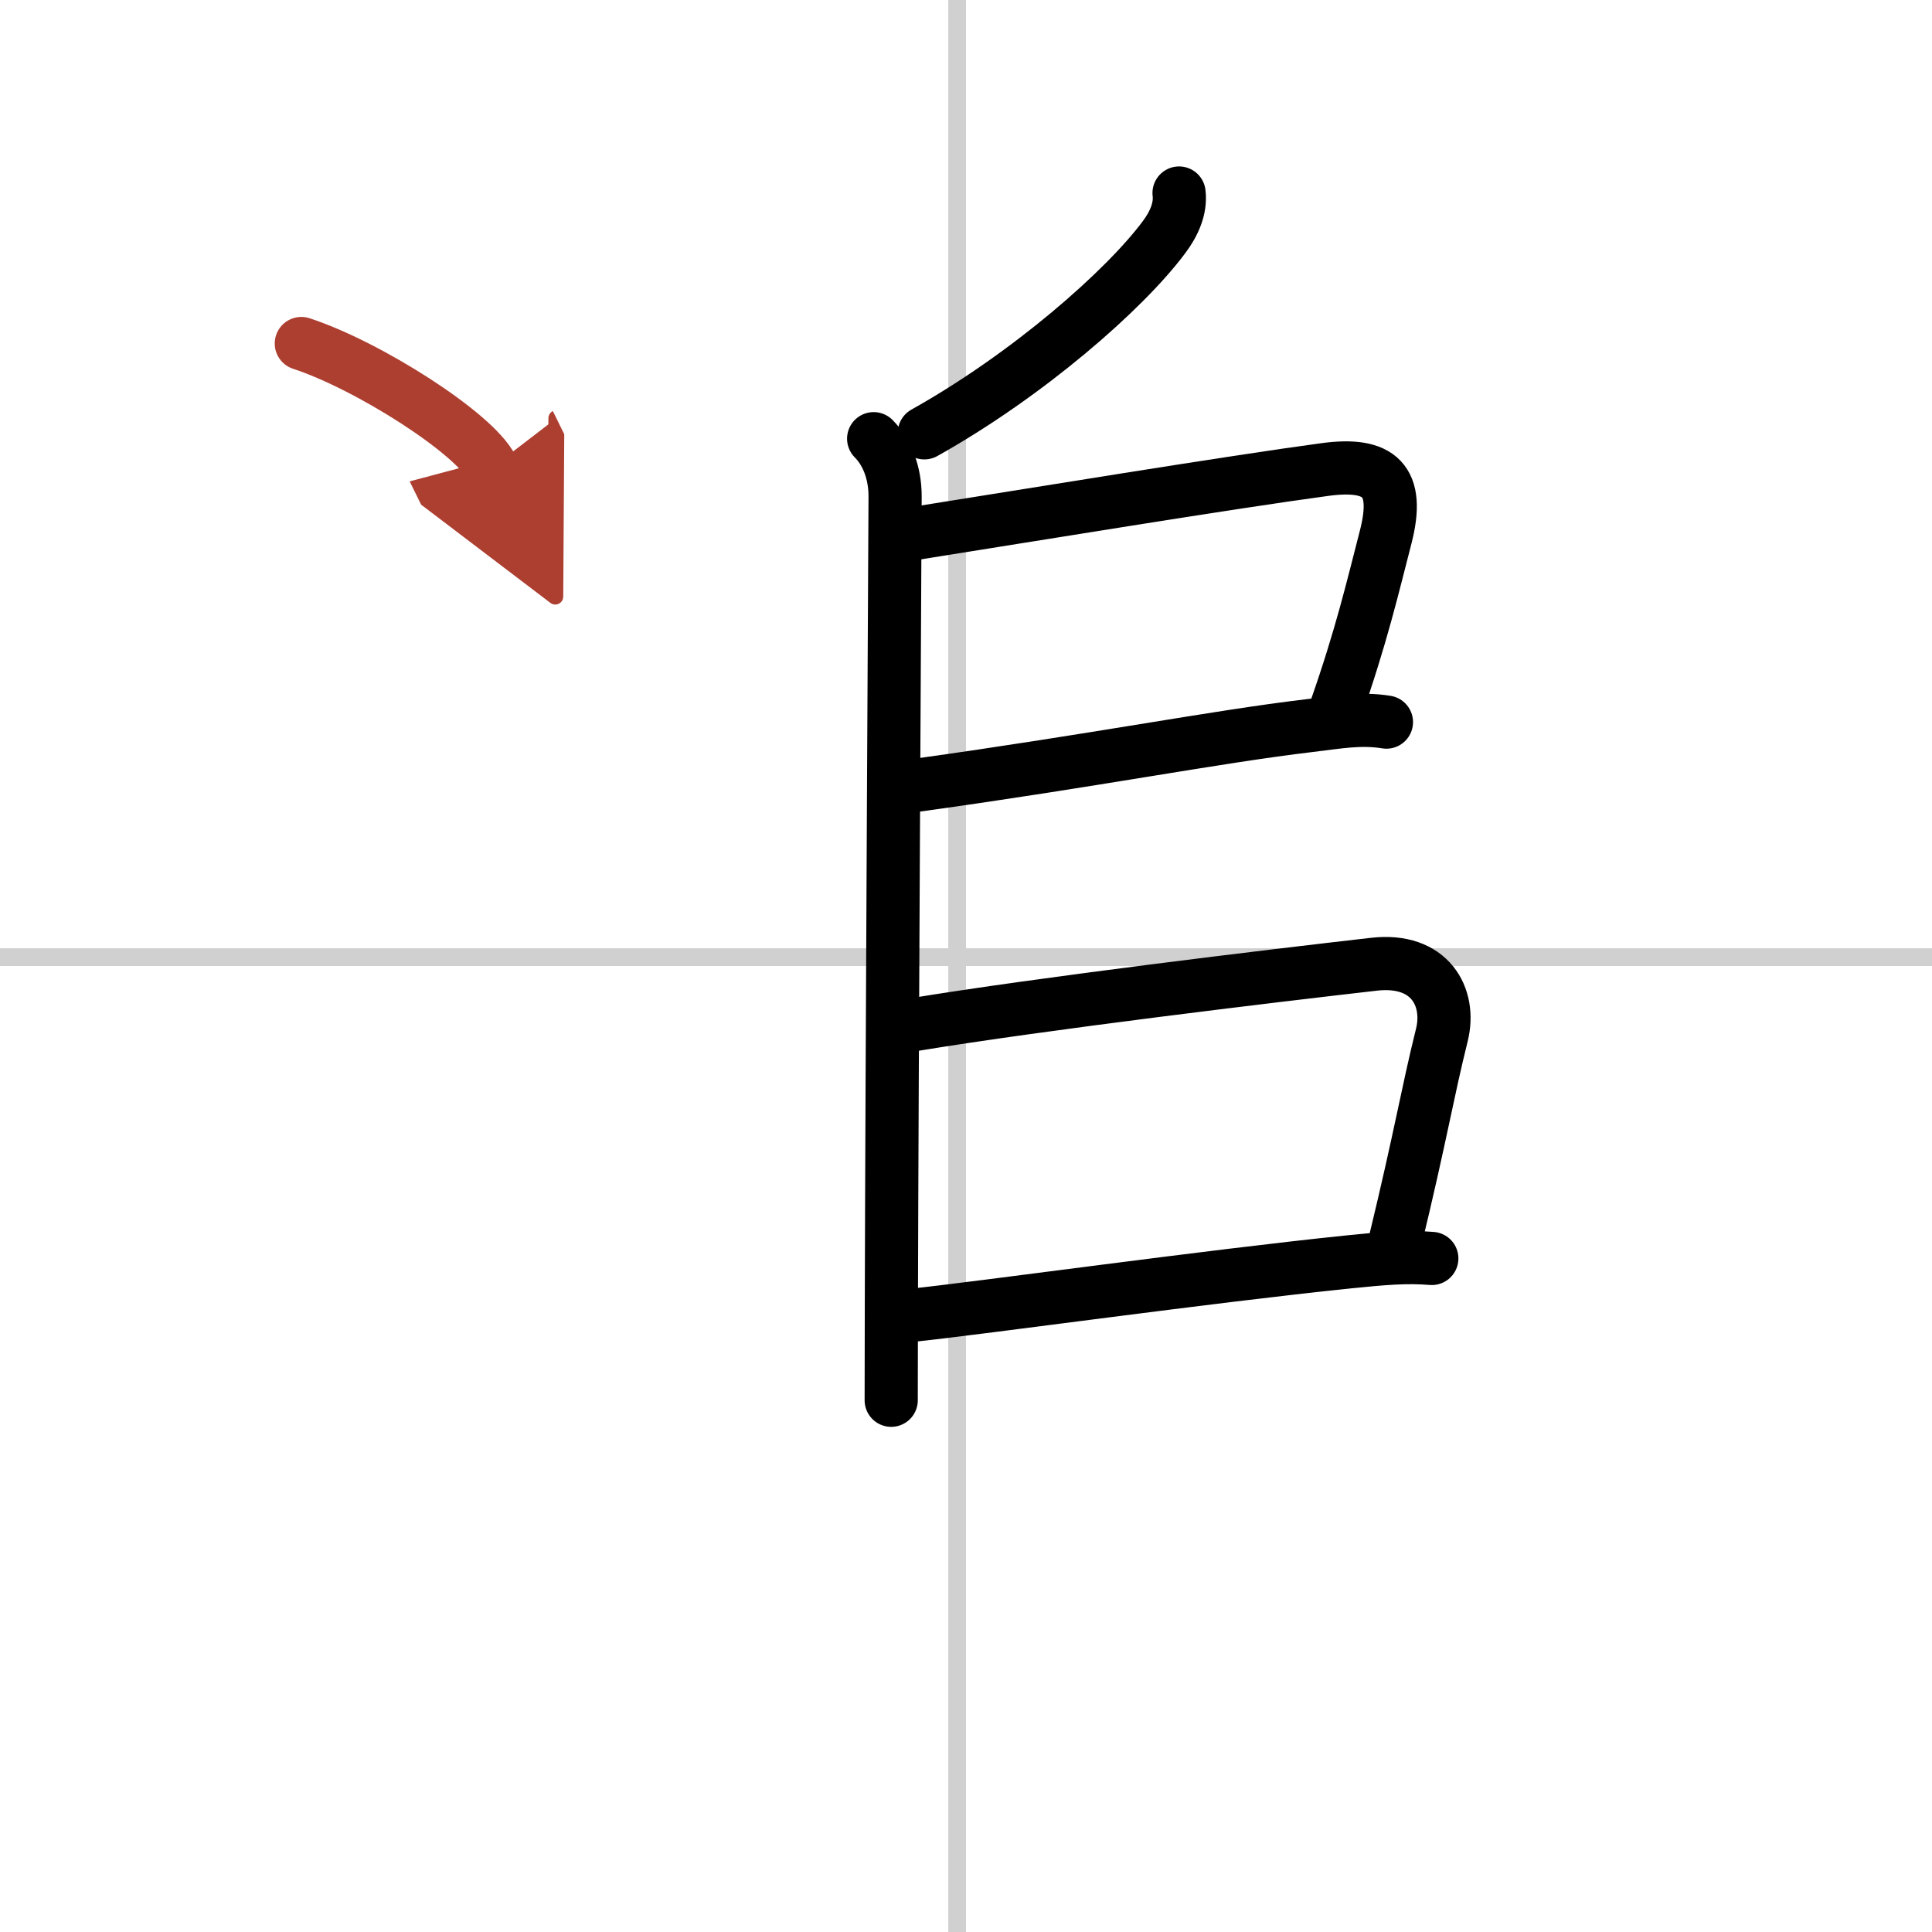 <svg width="400" height="400" viewBox="0 0 109 109" xmlns="http://www.w3.org/2000/svg"><defs><marker id="a" markerWidth="4" orient="auto" refX="1" refY="5" viewBox="0 0 10 10"><polyline points="0 0 10 5 0 10 1 5" fill="#ad3f31" stroke="#ad3f31"/></marker></defs><g fill="none" stroke="#000" stroke-linecap="round" stroke-linejoin="round" stroke-width="3"><rect width="100%" height="100%" fill="#fff" stroke="#fff"/><line x1="54" x2="54" y2="109" stroke="#d0d0d0" stroke-width="1"/><line x2="109" y1="54" y2="54" stroke="#d0d0d0" stroke-width="1"/><path d="m66.52 10.89c0.11 0.88-0.3 1.76-0.84 2.48-2.21 2.98-7.7 7.79-13.53 11.05"/><path d="m49.29 24.75c0.73 0.73 1.21 1.88 1.21 3.25 0 0.93-0.18 32.42-0.21 45.5 0 1.31-0.01 4.66-0.01 5.5"/><path d="m51.64 30.09c6.42-1.02 17.83-2.89 23.11-3.6 3.1-0.42 4.25 0.61 3.43 3.8-0.73 2.82-1.37 5.6-2.83 9.76"/><path d="m51.8 44.29c9.93-1.38 16.76-2.72 22.06-3.35 1.61-0.19 2.88-0.44 4.36-0.2"/><path d="m51.48 57.82c7.33-1.21 20.26-2.76 26.04-3.42 3.16-0.36 4.35 1.86 3.83 3.98-0.83 3.34-1.18 5.61-2.63 11.61"/><path d="m51.42 74.21c4.08-0.43 16.64-2.19 24.71-3.02 1.86-0.19 3.24-0.31 4.65-0.19"/><path d="m17 19.38c3.79 1.24 9.8 5.08 10.75 7.01" marker-end="url(#a)" stroke="#ad3f31"/></g></svg>
